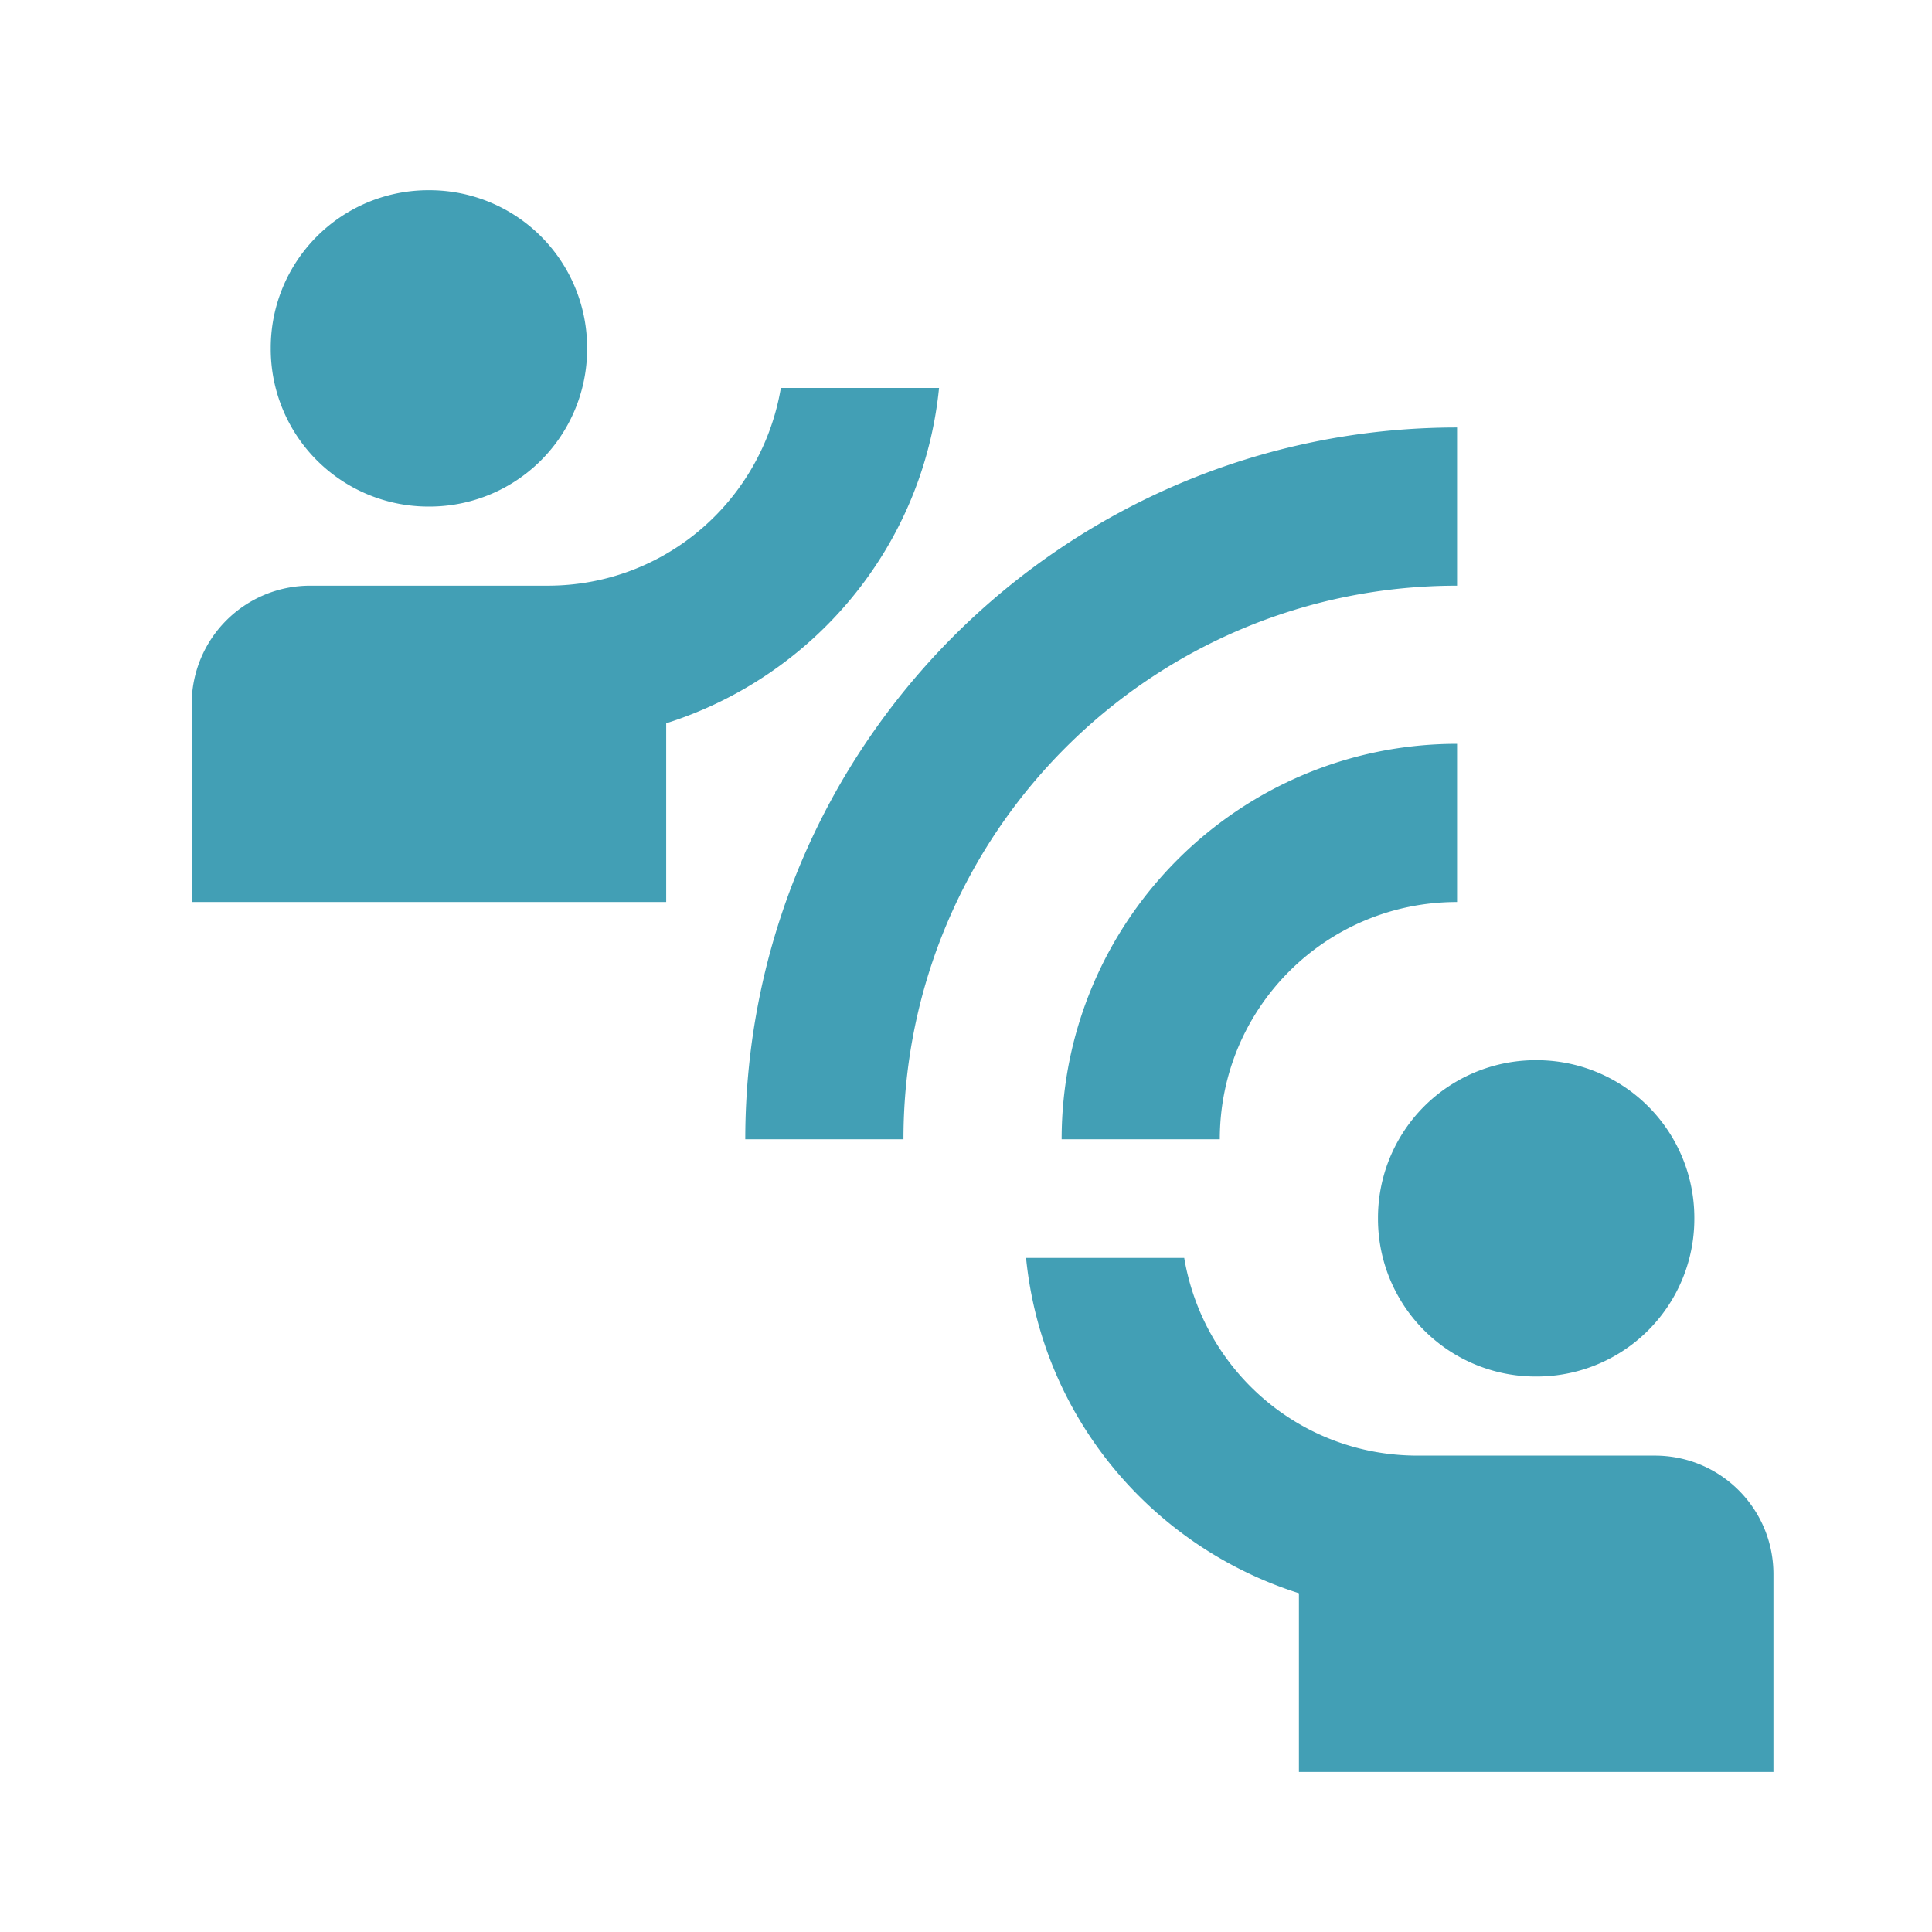 <svg width="57" height="57" viewBox="0 0 57 57" fill="none" xmlns="http://www.w3.org/2000/svg"><path d="M26.655 33.612h-4.667c0-11.597 9.404-21 21-21v4.667c-9.03 0-16.333 7.303-16.333 16.333zm16.333-7v-4.667c-6.44 0-11.666 5.227-11.666 11.667h4.666c0-3.874 3.127-7 7-7zM17.322 10.278a4.65 4.65 0 00-4.667-4.666 4.65 4.65 0 00-4.667 4.666 4.65 4.65 0 004.667 4.667 4.65 4.65 0 004.667-4.667zm10.383 1.167h-4.667c-.56 3.313-3.406 5.834-6.883 5.834h-7a3.495 3.495 0 00-3.5 3.5v5.833h14v-5.273c4.34-1.377 7.583-5.204 8.05-9.894zm17.617 29.167a4.65 4.65 0 004.666-4.667 4.65 4.65 0 00-4.666-4.666 4.65 4.65 0 00-4.667 4.666 4.65 4.65 0 004.667 4.667zm3.5 2.333h-7c-3.477 0-6.324-2.52-6.884-5.833h-4.666c.466 4.69 3.71 8.517 8.05 9.893v5.273h14v-5.833c0-1.937-1.564-3.5-3.5-3.5z" fill="#429FB5"/></svg>